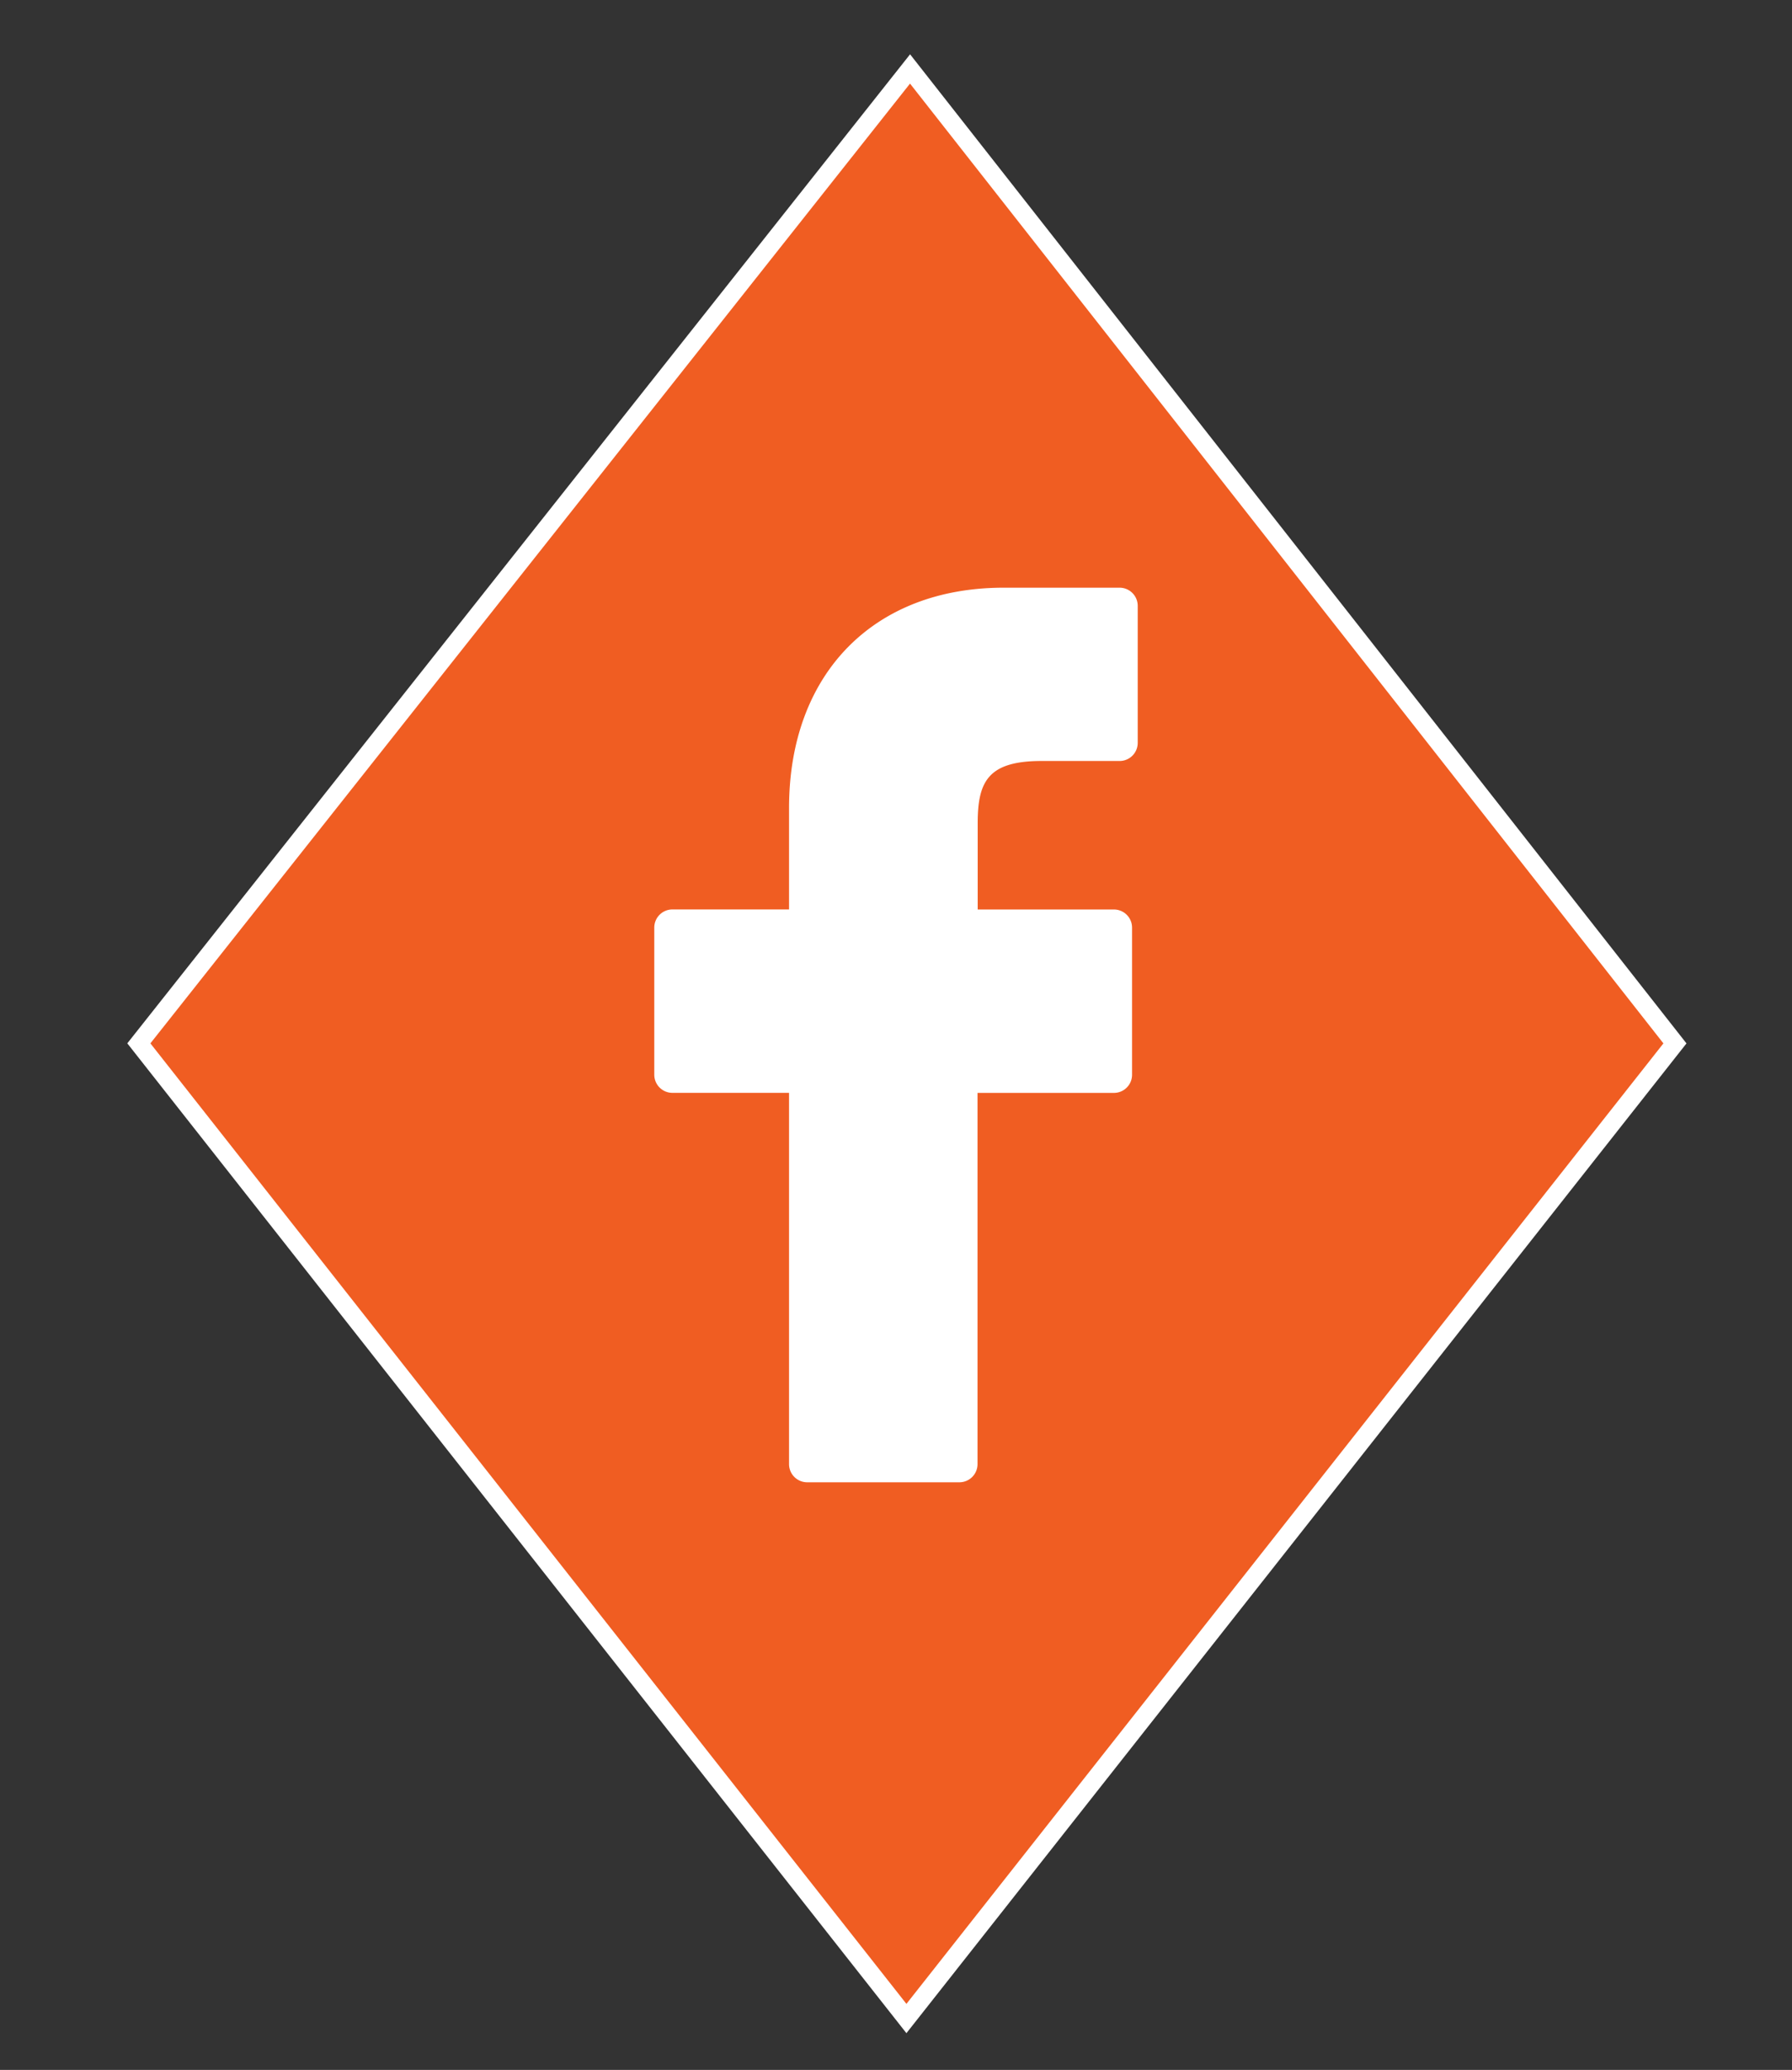 <svg data-name="Layer 1" xmlns="http://www.w3.org/2000/svg" viewBox="0 0 395.44 456.63"><rect x="0" y="0" width="395.44" height="456.63" fill="#333333" stroke="none"/><path fill="#f05d22" stroke="#fff" stroke-miterlimit="10" stroke-width="4" d="M369.61 230.18L200.82 15.21 30.64 230.17 200.02 445.3l169.59-215.12z"/><path d="M247.07 129.65h-25.6c-28.76 0-47.35 19.07-47.35 48.58v22.4h-25.74a4 4 0 0 0-4 4v32.46a4 4 0 0 0 4 4h25.74V323a4 4 0 0 0 4 4h33.59a4 4 0 0 0 4-4v-81.9h30.1a4 4 0 0 0 4-4v-32.46a4 4 0 0 0-4-4h-30.06v-19c0-9.12 2.18-13.76 14.07-13.76h17.24a4 4 0 0 0 4-4v-30.21a4 4 0 0 0-3.99-4.02z" fill="#fff"/></svg>
